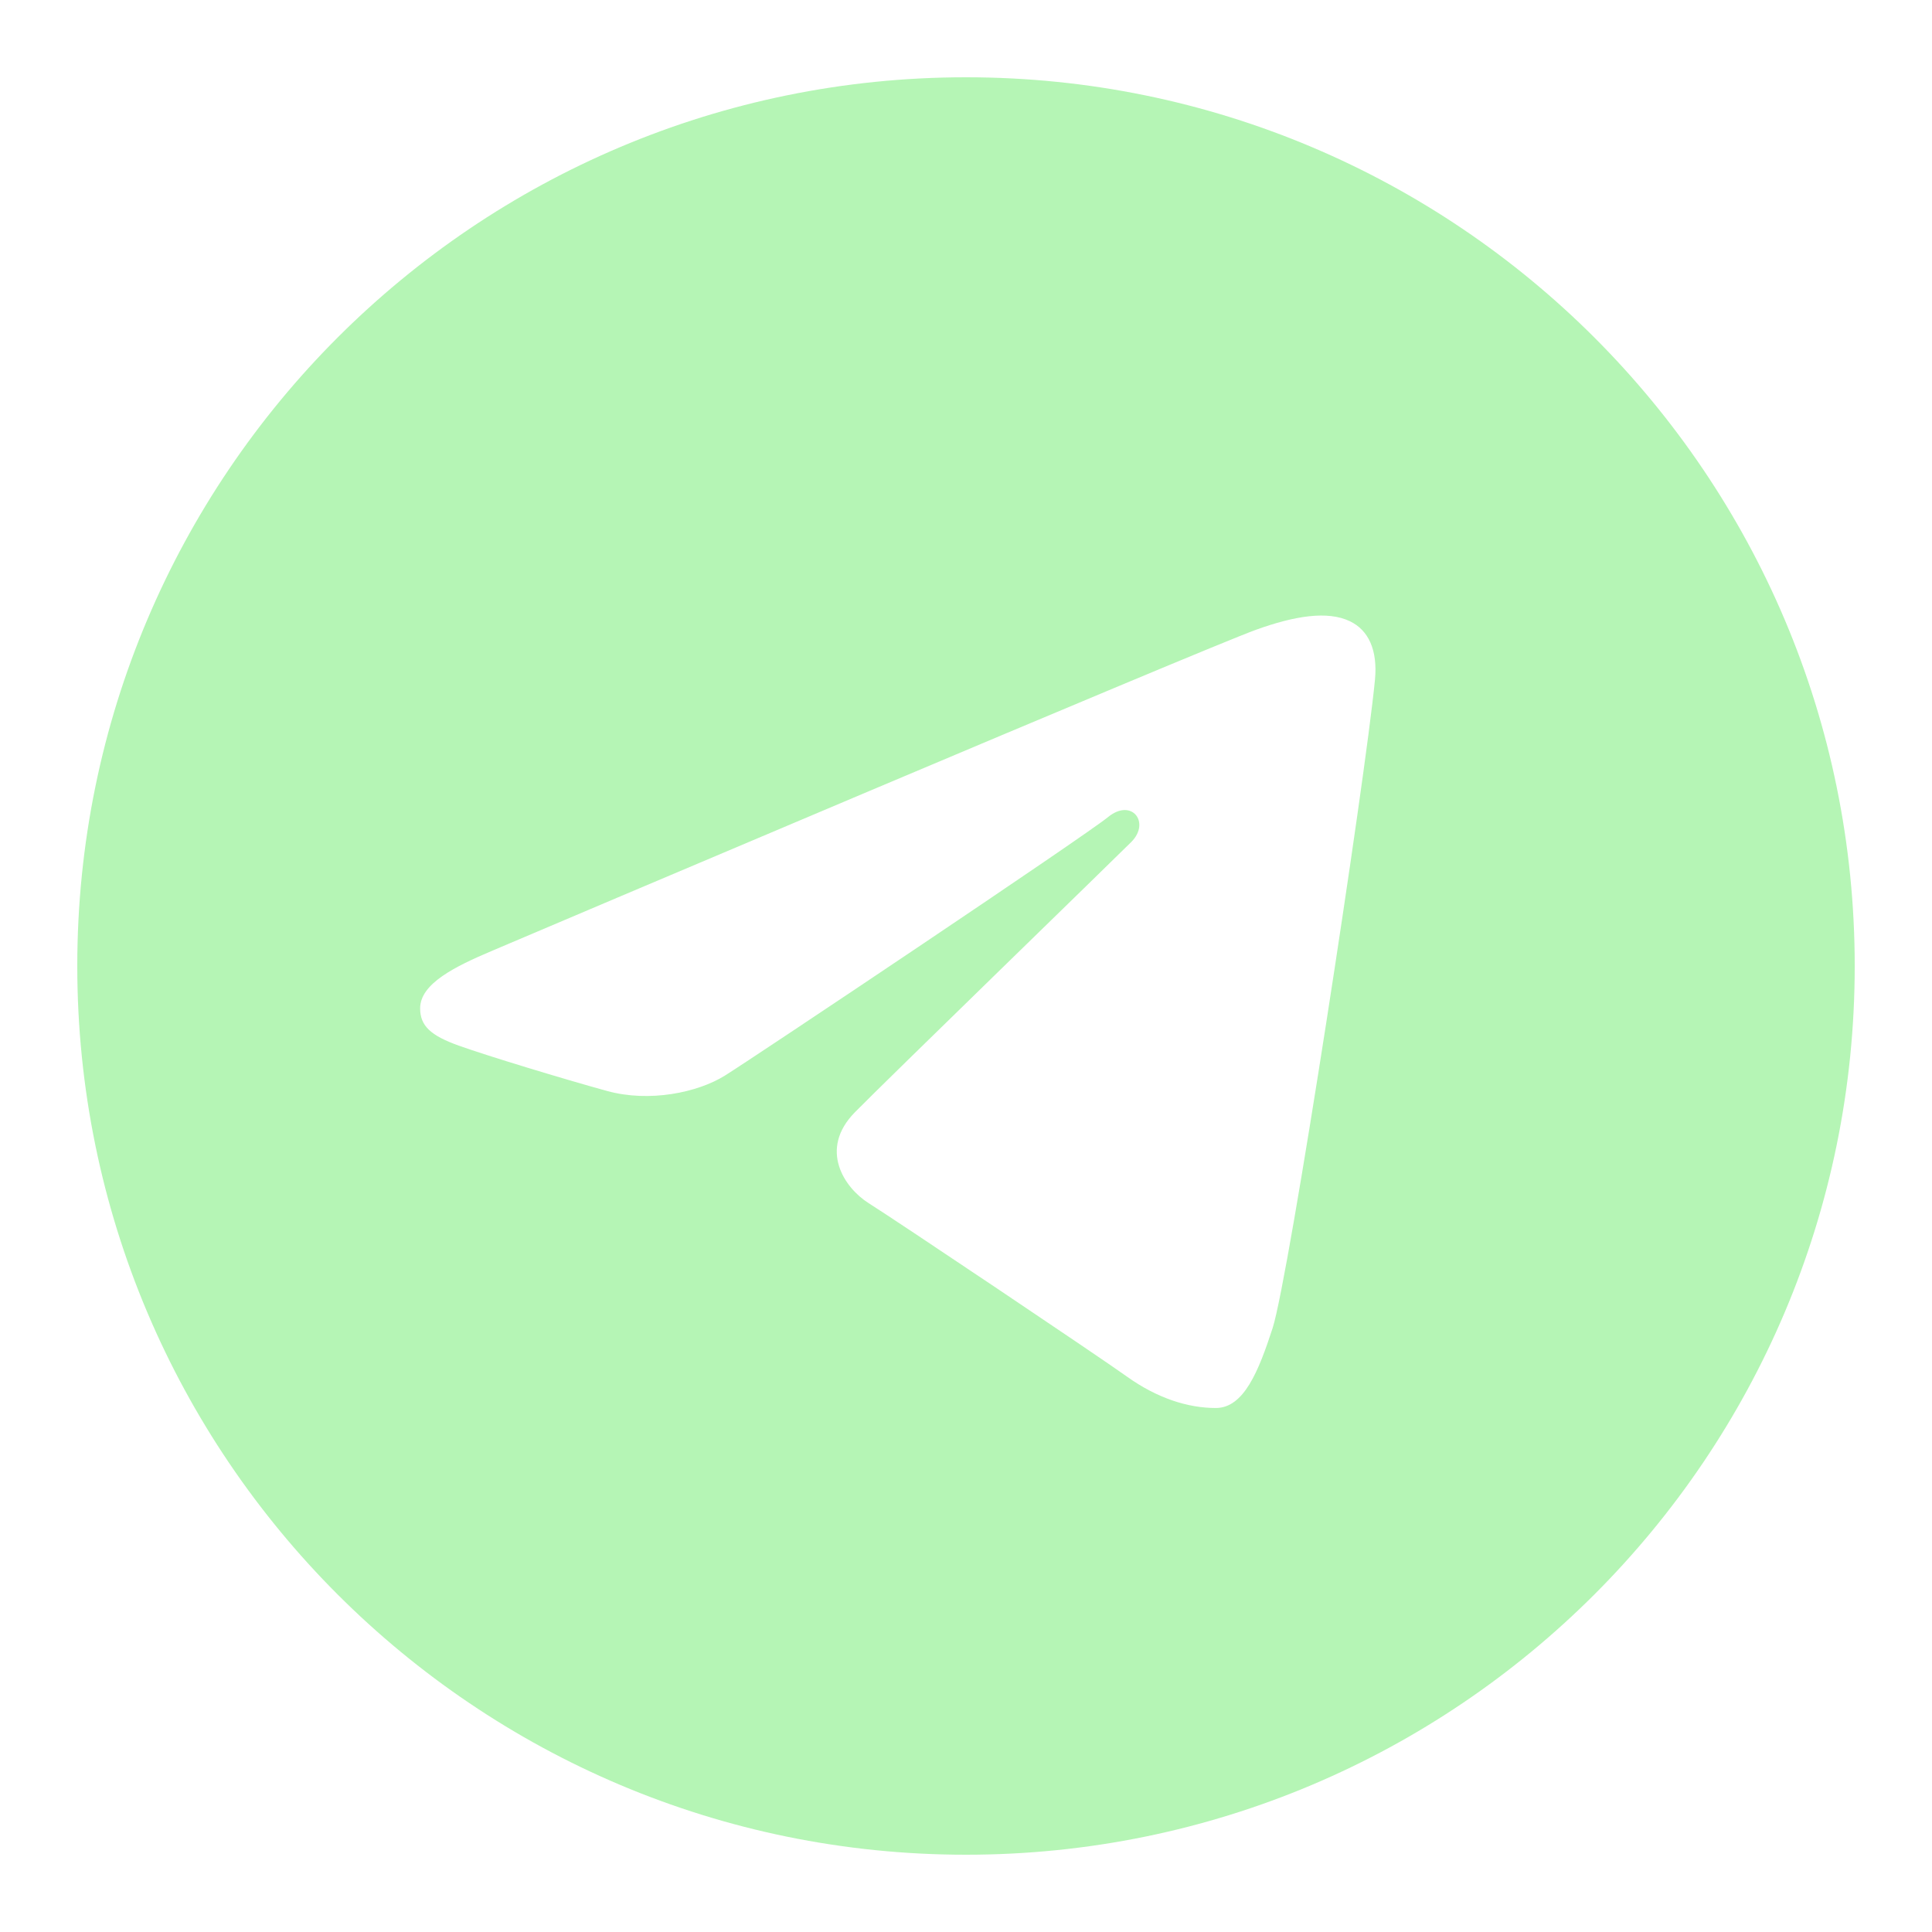 <?xml version="1.0" encoding="UTF-8"?> <svg xmlns="http://www.w3.org/2000/svg" xmlns:xlink="http://www.w3.org/1999/xlink" width="1700" zoomAndPan="magnify" viewBox="0 0 1275 1275" height="1700" preserveAspectRatio="xMidYMid meet" version="1.2"><g id="8c50a47bee"><path style=" stroke:none;fill-rule:nonzero;fill:#b5f5b5;fill-opacity:1;" d="M 637.5 51 C 961.426 51 1224 313.574 1224 637.5 C 1224 961.426 961.426 1224 637.5 1224 C 313.574 1224 51 961.426 51 637.5 C 51 313.574 313.574 51 637.5 51 Z M 839.816 876.562 C 850.602 843.465 901.145 513.594 907.391 448.598 C 909.277 428.91 903.059 415.828 890.867 409.988 C 876.129 402.898 854.301 406.445 828.98 415.574 C 794.25 428.094 350.242 616.617 324.59 627.531 C 300.262 637.855 277.262 649.129 277.262 665.449 C 277.262 676.922 284.07 683.375 302.84 690.082 C 322.371 697.043 371.562 711.961 400.605 719.969 C 428.578 727.695 460.43 720.988 478.277 709.895 C 497.199 698.141 715.555 552.023 731.238 539.223 C 746.895 526.422 759.391 542.82 746.59 555.645 C 733.789 568.445 583.898 713.922 564.137 734.07 C 540.141 758.523 557.176 783.871 573.266 794.02 C 591.652 805.598 723.867 894.285 743.785 908.516 C 763.699 922.742 783.895 929.195 802.383 929.195 C 820.871 929.195 830.613 904.844 839.816 876.562 Z M 839.816 876.562 "></path></g></svg> 